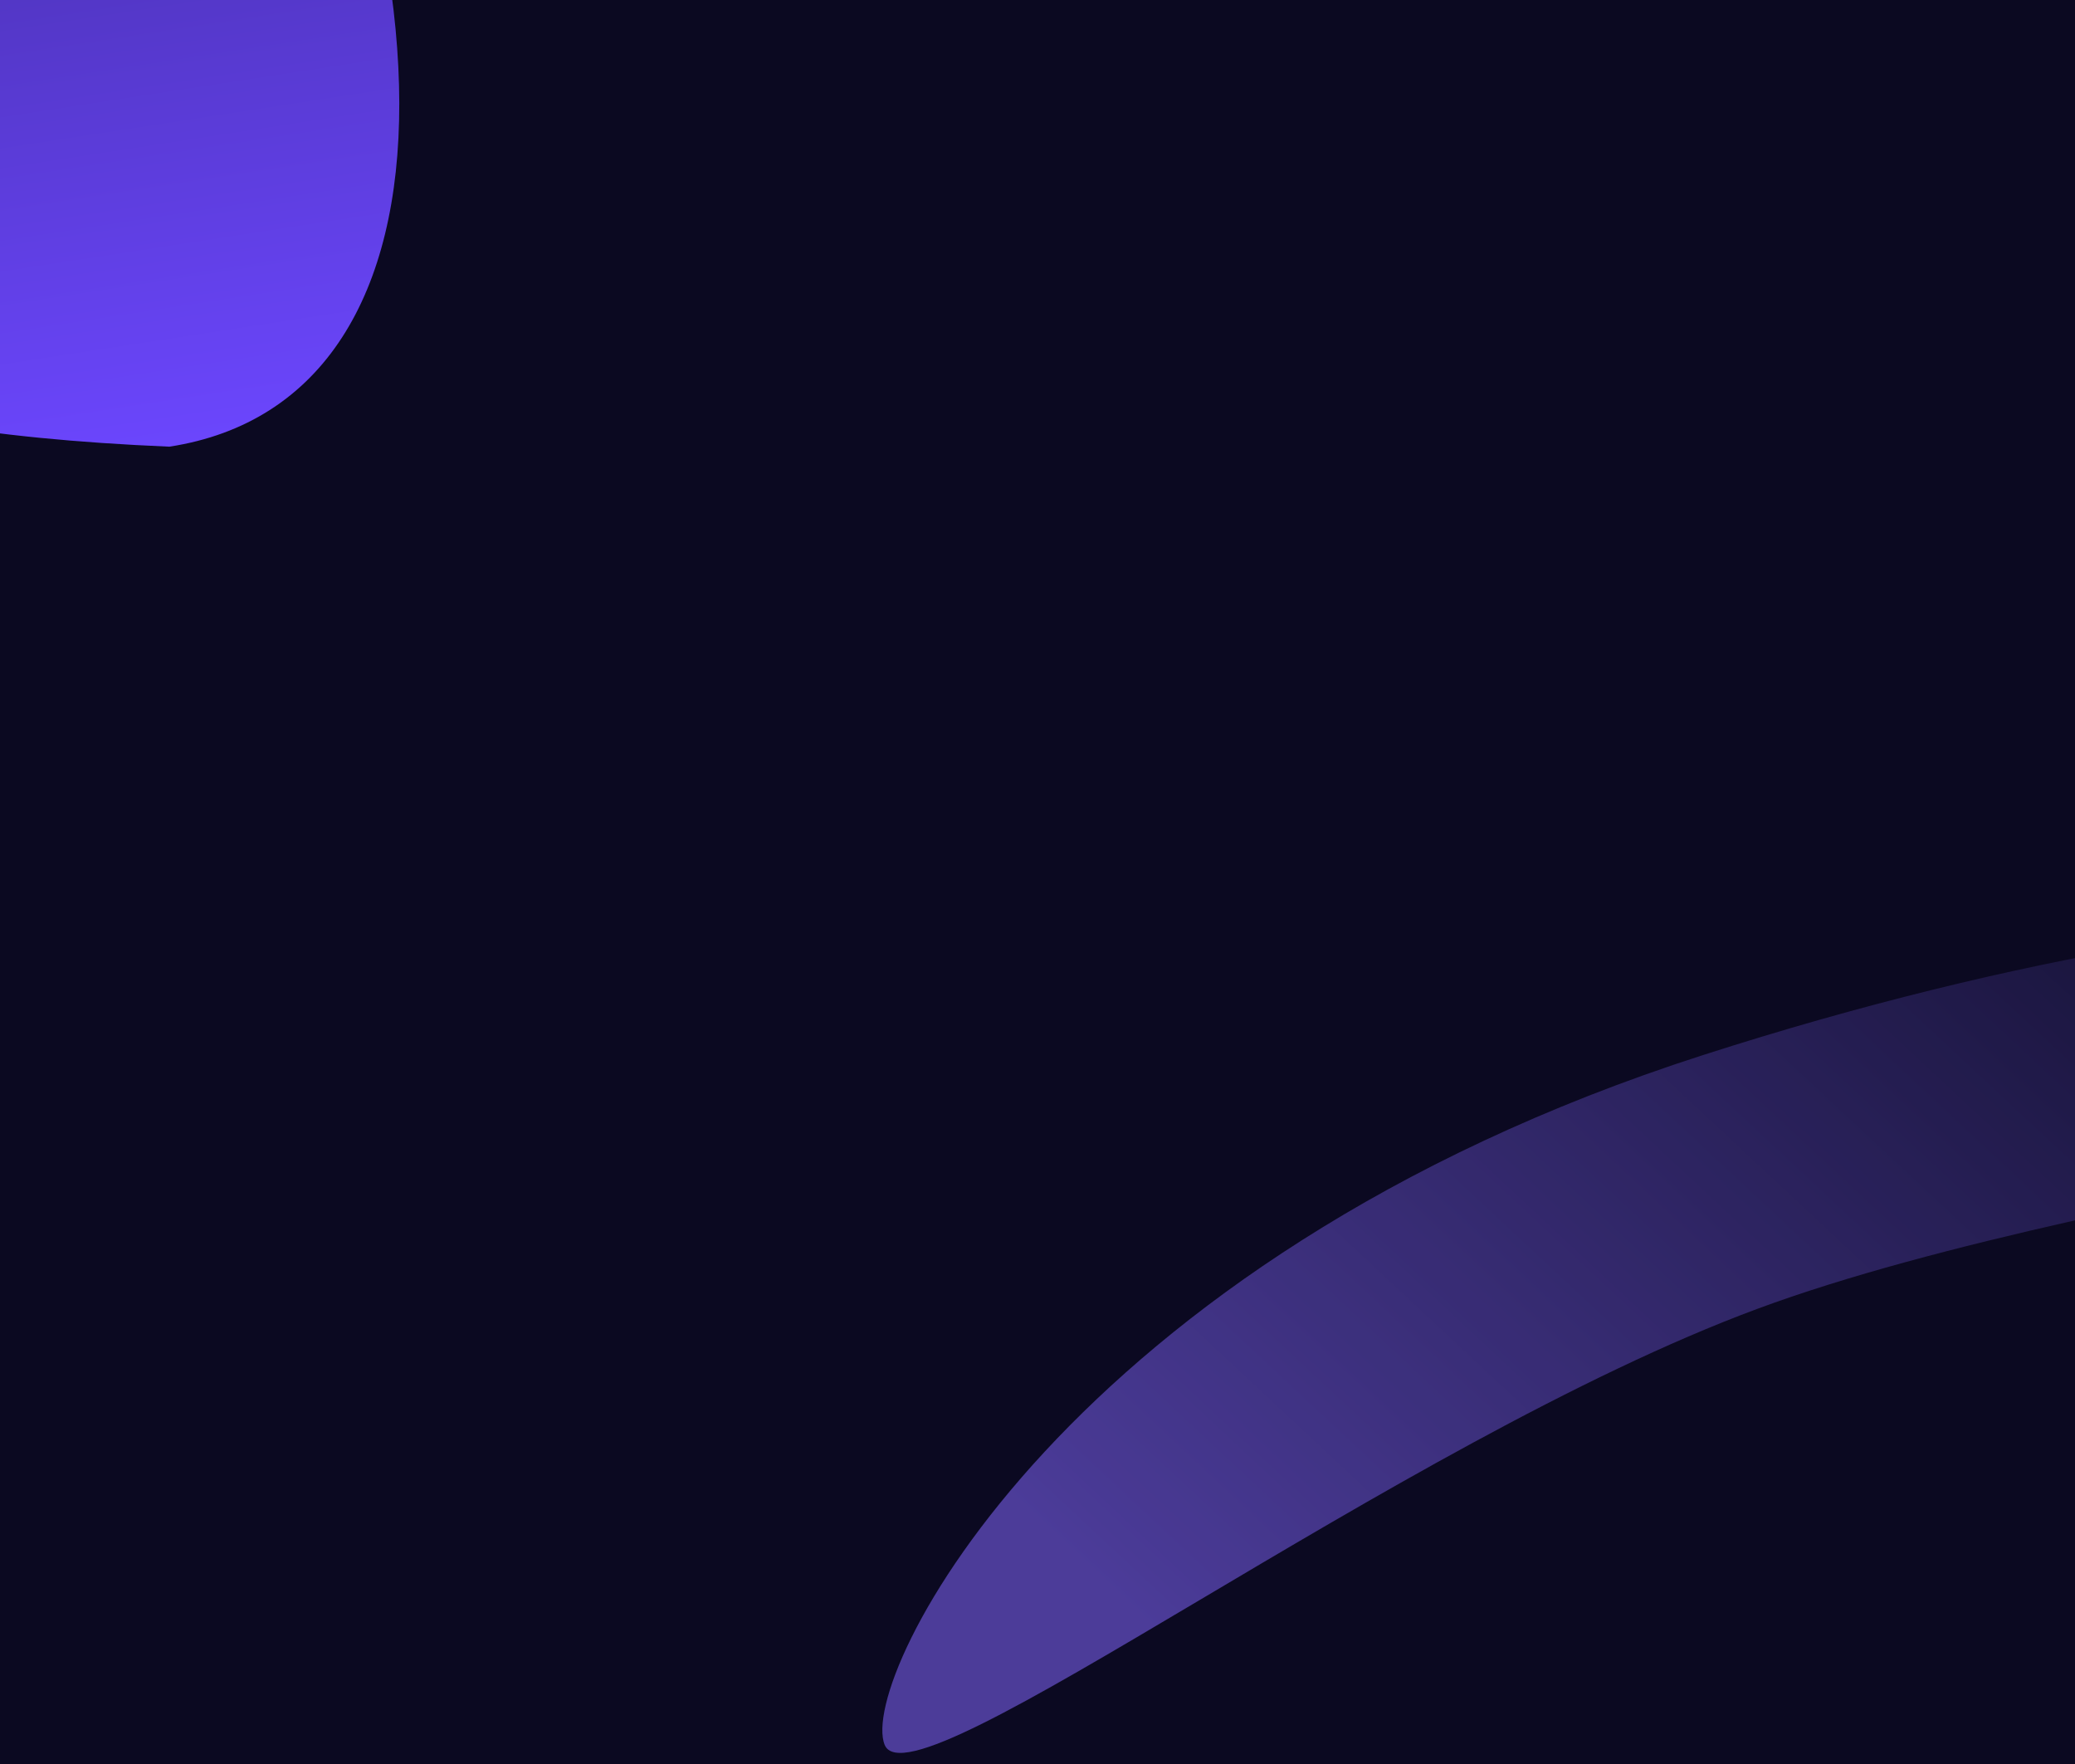 <svg width="1440" height="1224" viewBox="0 0 1440 1224" fill="none" xmlns="http://www.w3.org/2000/svg">
<g clip-path="url(#clip0_2780_30052)">
<rect width="1440" height="1224" fill="#0B0921"/>
<g opacity="0.8" filter="url(#filter0_f_2780_30052)">
<path d="M613.937 1210.72C594.937 1164.22 739.937 874.221 1181.44 732.221C1622.94 590.221 1941.44 621.721 1944.44 698.221C1947.44 774.721 1468.94 815.721 1219.44 908.221C969.938 1000.72 632.937 1257.22 613.937 1210.72Z" fill="url(#paint0_linear_2780_30052)"/>
</g>
<g filter="url(#filter1_f_2780_30052)">
<path d="M-910.832 -1040.63C-697.623 -1073.38 -97.485 -790.427 116.366 -420.027C330.216 -49.628 330.736 277.189 117.527 309.938C-404.703 287.823 -235.25 94.454 -449.1 -275.945C-662.951 -646.345 -1124.04 -1007.88 -910.832 -1040.63Z" fill="url(#paint1_linear_2780_30052)"/>
</g>
</g>
<defs>
<filter id="filter0_f_2780_30052" x="389.511" y="410.481" width="1777.74" height="1028.62" filterUnits="userSpaceOnUse" color-interpolation-filters="sRGB">
<feFlood flood-opacity="0" result="BackgroundImageFix"/>
<feBlend mode="normal" in="SourceGraphic" in2="BackgroundImageFix" result="shape"/>
<feGaussianBlur stdDeviation="111.4" result="effect1_foregroundBlur_2780_30052"/>
</filter>
<filter id="filter1_f_2780_30052" x="-1427.2" y="-1504.61" width="2165.69" height="2275.95" filterUnits="userSpaceOnUse" color-interpolation-filters="sRGB">
<feFlood flood-opacity="0" result="BackgroundImageFix"/>
<feBlend mode="normal" in="SourceGraphic" in2="BackgroundImageFix" result="shape"/>
<feGaussianBlur stdDeviation="230.7" result="effect1_foregroundBlur_2780_30052"/>
</filter>
<linearGradient id="paint0_linear_2780_30052" x1="767.938" y1="1104.72" x2="1484.54" y2="336.797" gradientUnits="userSpaceOnUse">
<stop stop-color="#5C48B7"/>
<stop offset="1" stop-color="#0B0921"/>
</linearGradient>
<linearGradient id="paint1_linear_2780_30052" x1="117.527" y1="309.938" x2="-101.604" y2="-1116.69" gradientUnits="userSpaceOnUse">
<stop stop-color="#6B46FD"/>
<stop offset="0.895" stop-color="#0B0921"/>
</linearGradient>
<clipPath id="clip0_2780_30052">
<rect width="1440" height="1224" fill="white"/>
</clipPath>
</defs>
</svg>
